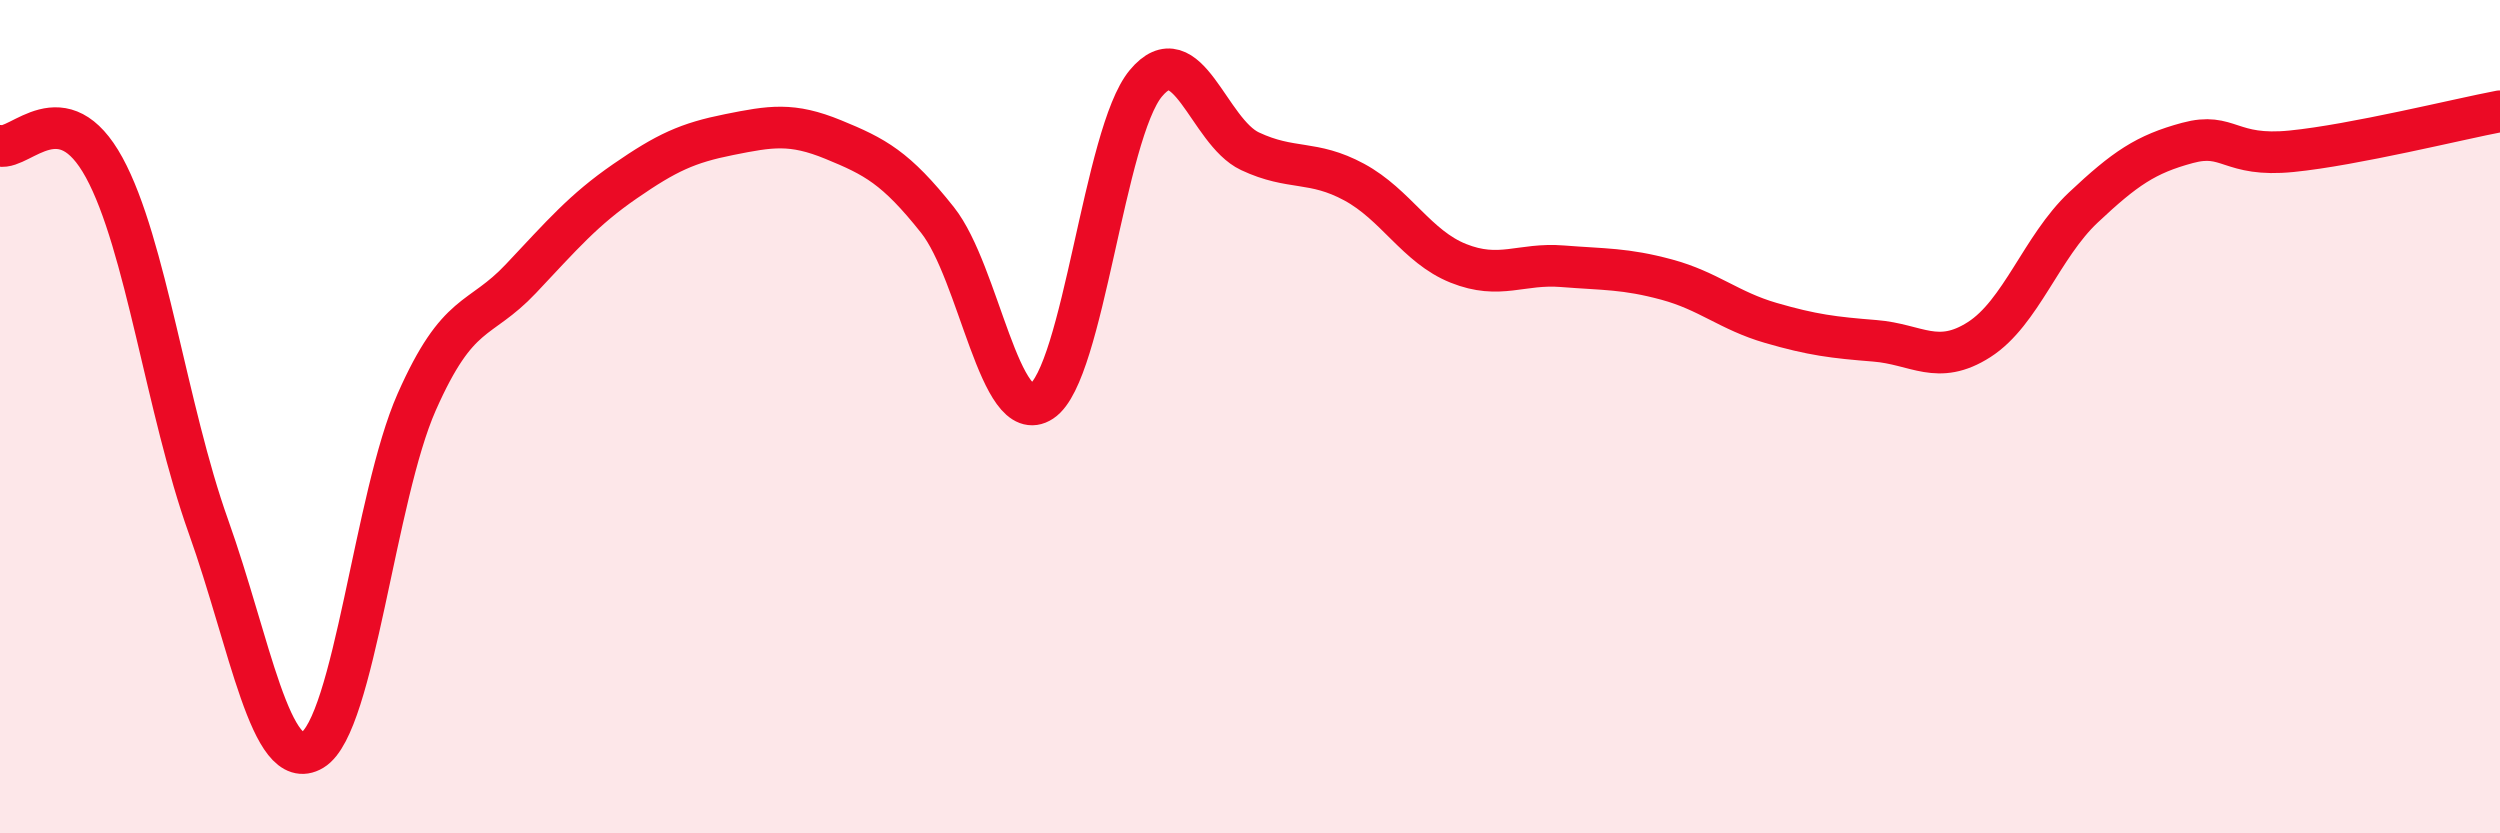 
    <svg width="60" height="20" viewBox="0 0 60 20" xmlns="http://www.w3.org/2000/svg">
      <path
        d="M 0,3.5 C 0.5,3.6 1.5,2.19 2.5,4.02 C 3.5,5.85 4,9.83 5,12.63 C 6,15.43 6.5,18.6 7.5,18 C 8.5,17.4 9,11.91 10,9.65 C 11,7.39 11.5,7.75 12.5,6.69 C 13.5,5.63 14,5.04 15,4.35 C 16,3.66 16.5,3.43 17.5,3.23 C 18.5,3.03 19,2.94 20,3.35 C 21,3.76 21.5,4.02 22.5,5.28 C 23.5,6.54 24,10.29 25,9.63 C 26,8.97 26.5,3.2 27.5,2 C 28.5,0.8 29,3.16 30,3.63 C 31,4.1 31.5,3.83 32.5,4.37 C 33.5,4.91 34,5.92 35,6.32 C 36,6.72 36.5,6.31 37.5,6.39 C 38.5,6.47 39,6.44 40,6.71 C 41,6.98 41.5,7.46 42.5,7.75 C 43.5,8.04 44,8.1 45,8.18 C 46,8.26 46.5,8.79 47.5,8.15 C 48.5,7.51 49,5.92 50,4.98 C 51,4.04 51.5,3.7 52.5,3.43 C 53.5,3.16 53.5,3.78 55,3.63 C 56.5,3.48 59,2.86 60,2.67L60 20L0 20Z"
        fill="#EB0A25"
        opacity="0.1"
        stroke-linecap="round"
        stroke-linejoin="round"
      />
      <path
        d="M 0,3.5 C 0.5,3.6 1.5,2.19 2.5,4.02 C 3.5,5.85 4,9.83 5,12.63 C 6,15.43 6.5,18.6 7.5,18 C 8.5,17.4 9,11.91 10,9.65 C 11,7.39 11.5,7.75 12.5,6.69 C 13.5,5.63 14,5.04 15,4.35 C 16,3.66 16.5,3.43 17.5,3.23 C 18.5,3.03 19,2.94 20,3.35 C 21,3.76 21.5,4.02 22.5,5.28 C 23.5,6.54 24,10.29 25,9.63 C 26,8.97 26.5,3.2 27.5,2 C 28.5,0.8 29,3.16 30,3.63 C 31,4.1 31.5,3.83 32.5,4.37 C 33.5,4.91 34,5.92 35,6.32 C 36,6.72 36.5,6.31 37.5,6.39 C 38.5,6.47 39,6.44 40,6.71 C 41,6.98 41.5,7.46 42.5,7.75 C 43.5,8.04 44,8.1 45,8.18 C 46,8.26 46.5,8.79 47.5,8.15 C 48.5,7.51 49,5.92 50,4.98 C 51,4.04 51.5,3.7 52.5,3.43 C 53.5,3.16 53.5,3.78 55,3.63 C 56.5,3.48 59,2.86 60,2.67"
        stroke="#EB0A25"
        stroke-width="1"
        fill="none"
        stroke-linecap="round"
        stroke-linejoin="round"
      />
    </svg>
  